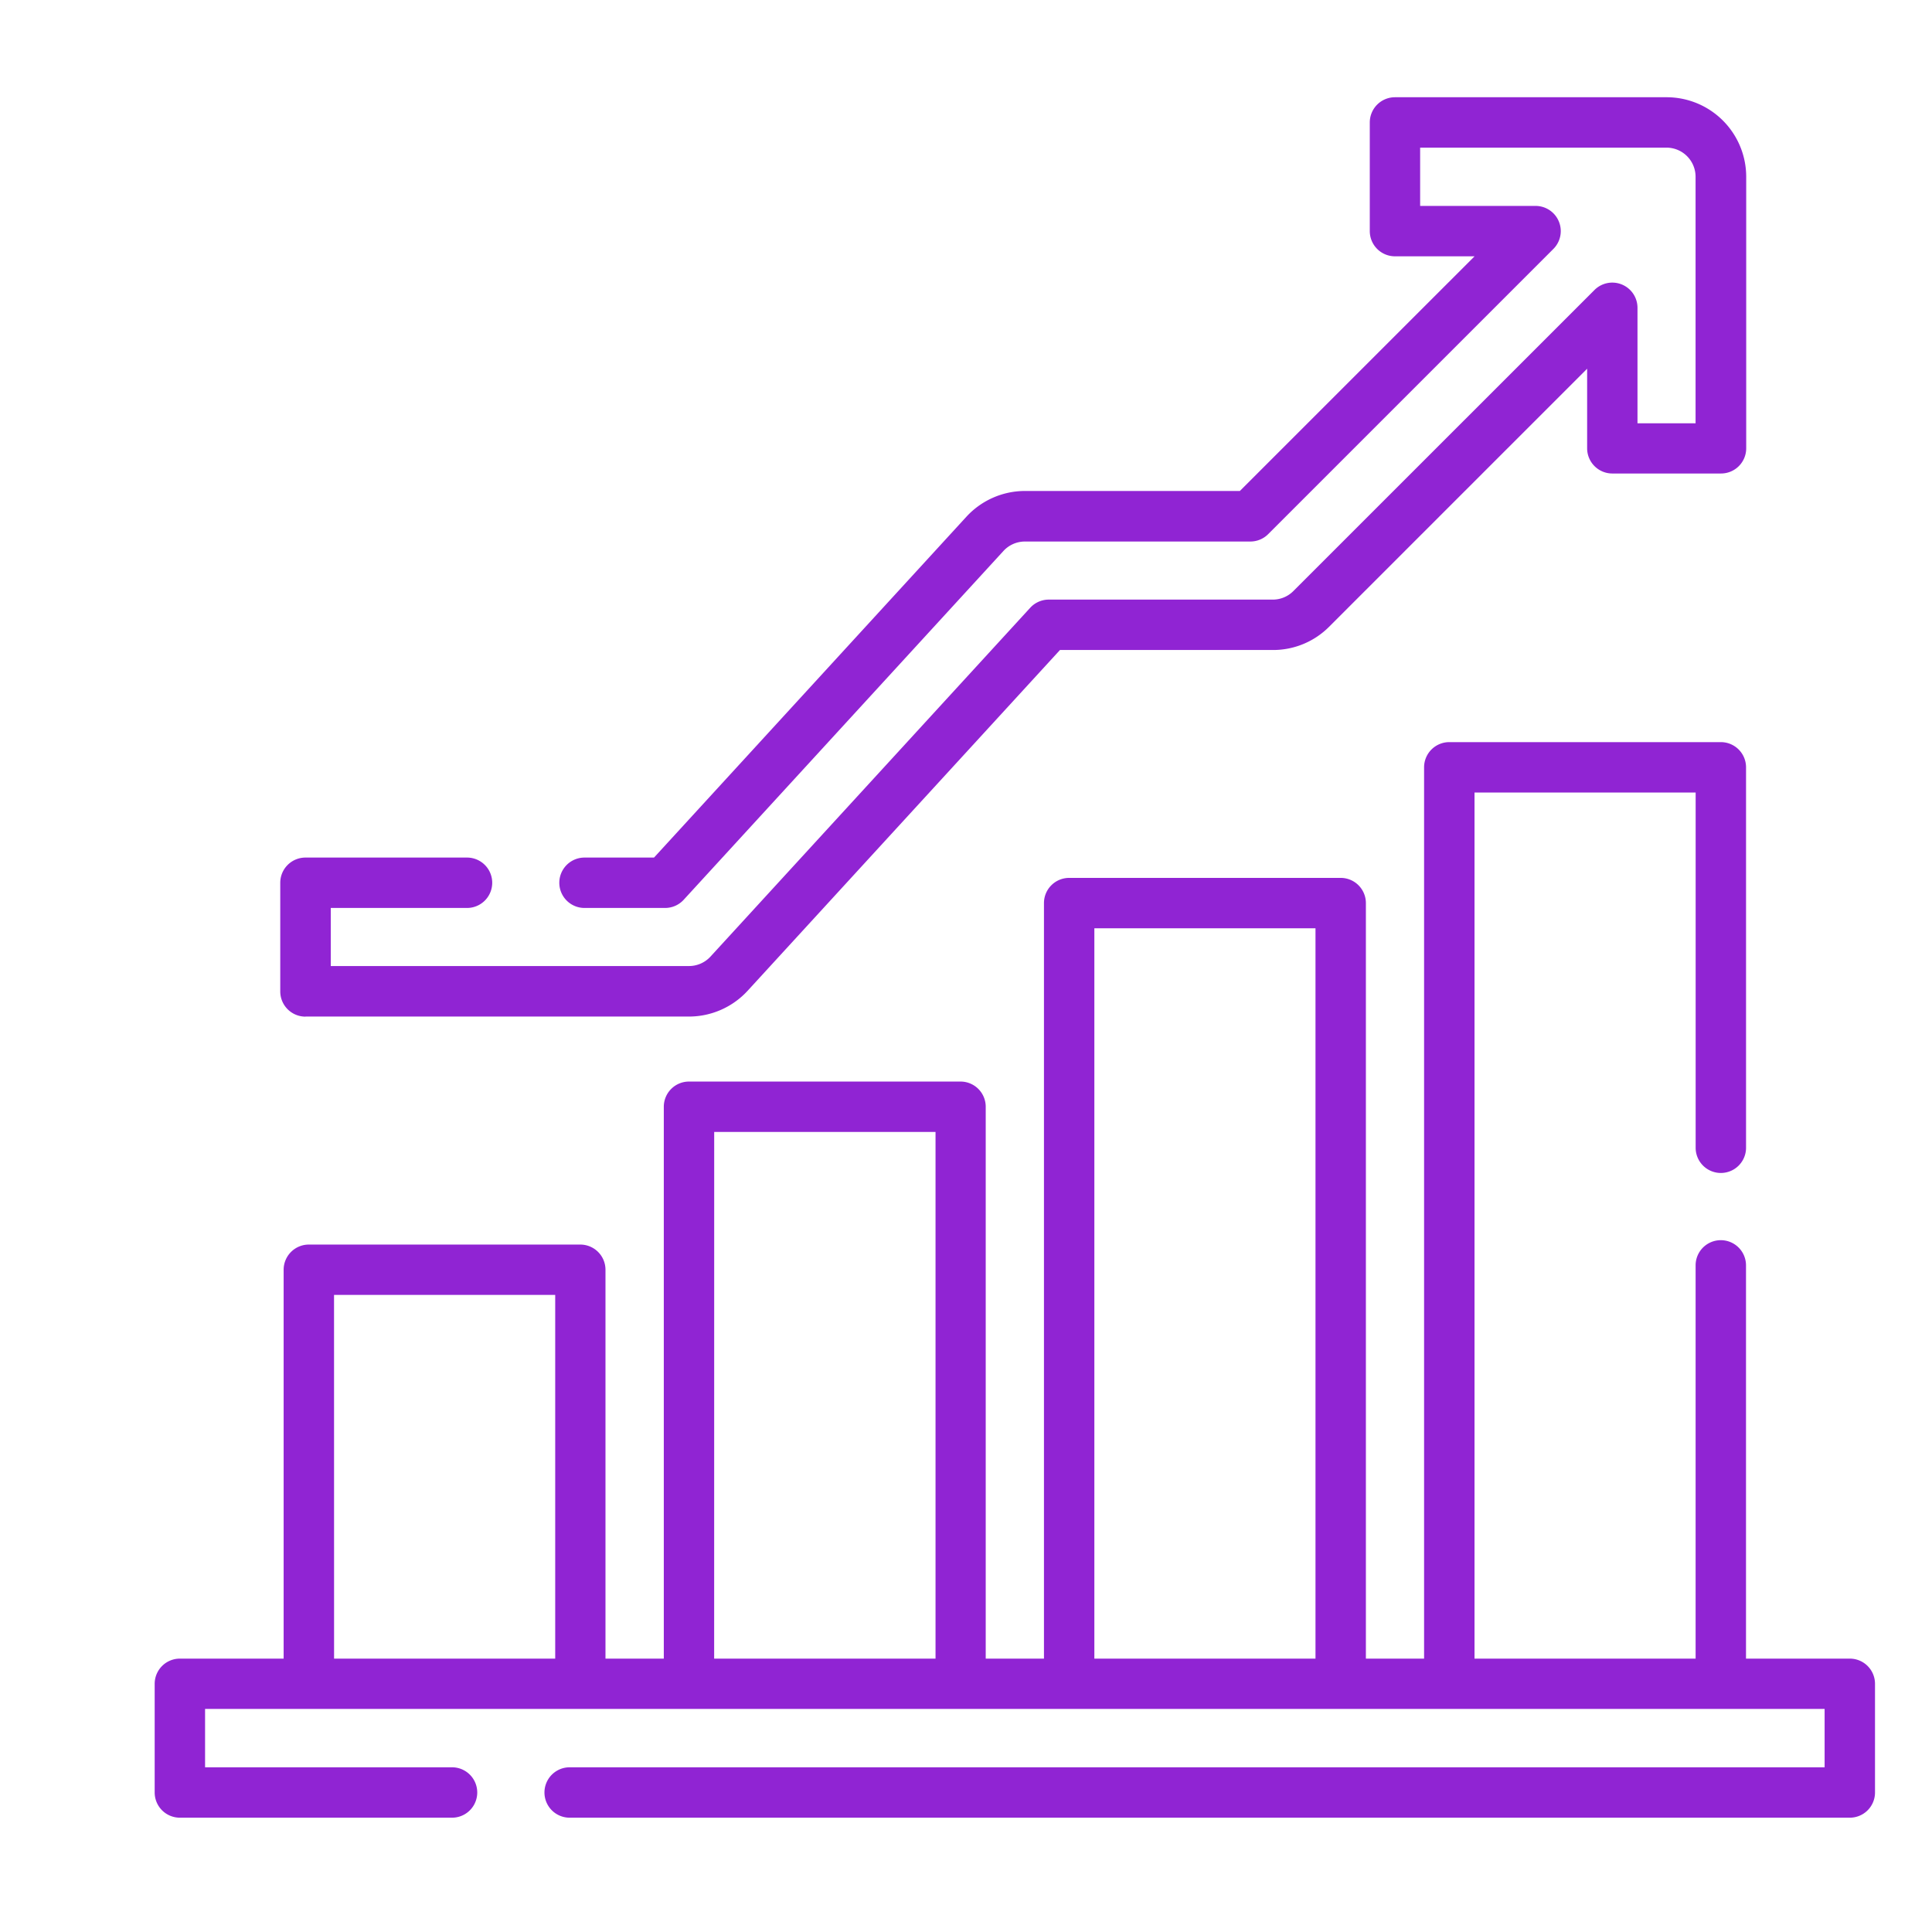<svg xmlns="http://www.w3.org/2000/svg" width="48" height="48" viewBox="0 0 48 48">
  <g id="Impeccable_track_record" data-name="Impeccable track record" transform="translate(6672 -5107)">
    <rect id="Rectangle_1" data-name="Rectangle 1" width="48" height="48" transform="translate(-6672 5107)" fill="none"/>
    <g id="growth" transform="translate(-6668.157 5109.416)">
      <g id="Group_225" data-name="Group 225" transform="translate(0 0)">
        <path id="Path_452" data-name="Path 452" d="M42.115,214.7H39.536V204.93a.626.626,0,1,0-1.252,0V214.7H32.791V193.182h5.494v8.826a.626.626,0,1,0,1.252,0v-9.452a.626.626,0,0,0-.626-.626H32.164a.626.626,0,0,0-.626.626V214.7H30.092V195.929a.626.626,0,0,0-.626-.626H22.72a.626.626,0,0,0-.626.626V214.7H20.647V200.989a.626.626,0,0,0-.626-.626H13.275a.626.626,0,0,0-.626.626V214.7H11.2v-9.661a.626.626,0,0,0-.626-.626H3.83a.626.626,0,0,0-.626.626V214.7H.626a.626.626,0,0,0-.626.626v2.7a.626.626,0,0,0,.626.626H7.388a.626.626,0,1,0,0-1.252H1.252V215.95H41.489V217.4H10.31a.626.626,0,1,0,0,1.252H42.115a.626.626,0,0,0,.626-.626v-2.7a.626.626,0,0,0-.626-.626ZM23.346,196.555H28.84V214.7H23.346Zm-9.445,5.06H19.4V214.7H13.9Zm-9.445,4.048H9.951V214.7H4.457Z" transform="translate(0 -175.908)" fill="#9024d3"/>
        <path id="Path_453" data-name="Path 453" d="M38.006,22.84h9.528a1.98,1.98,0,0,0,1.457-.64l7.761-8.467h5.287a1.962,1.962,0,0,0,1.4-.578l6.41-6.41V8.722a.626.626,0,0,0,.626.626h2.7a.626.626,0,0,0,.626-.626V1.975A1.977,1.977,0,0,0,71.821,0H65.075a.626.626,0,0,0-.626.626v2.7a.626.626,0,0,0,.626.626h1.977L61.221,9.782H55.883a1.979,1.979,0,0,0-1.456.64L46.666,18.89H44.939a.626.626,0,1,0,0,1.252h2a.626.626,0,0,0,.461-.2l7.948-8.67a.724.724,0,0,1,.533-.234h5.6a.626.626,0,0,0,.443-.183l7.083-7.083A.626.626,0,0,0,68.564,2.7H65.7V1.252h6.12a.724.724,0,0,1,.723.723V8.1H71.1V5.232a.626.626,0,0,0-1.069-.443L62.55,12.269a.719.719,0,0,1-.511.212H56.477a.626.626,0,0,0-.462.2l-7.947,8.67a.725.725,0,0,1-.533.234h-8.9V20.142h3.385a.626.626,0,1,0,0-1.252H38.006a.626.626,0,0,0-.626.626v2.7a.626.626,0,0,0,.626.626Z" transform="translate(-34.26 0)" fill="#9024d3"/>
      </g>
    </g>
  </g>
</svg>
